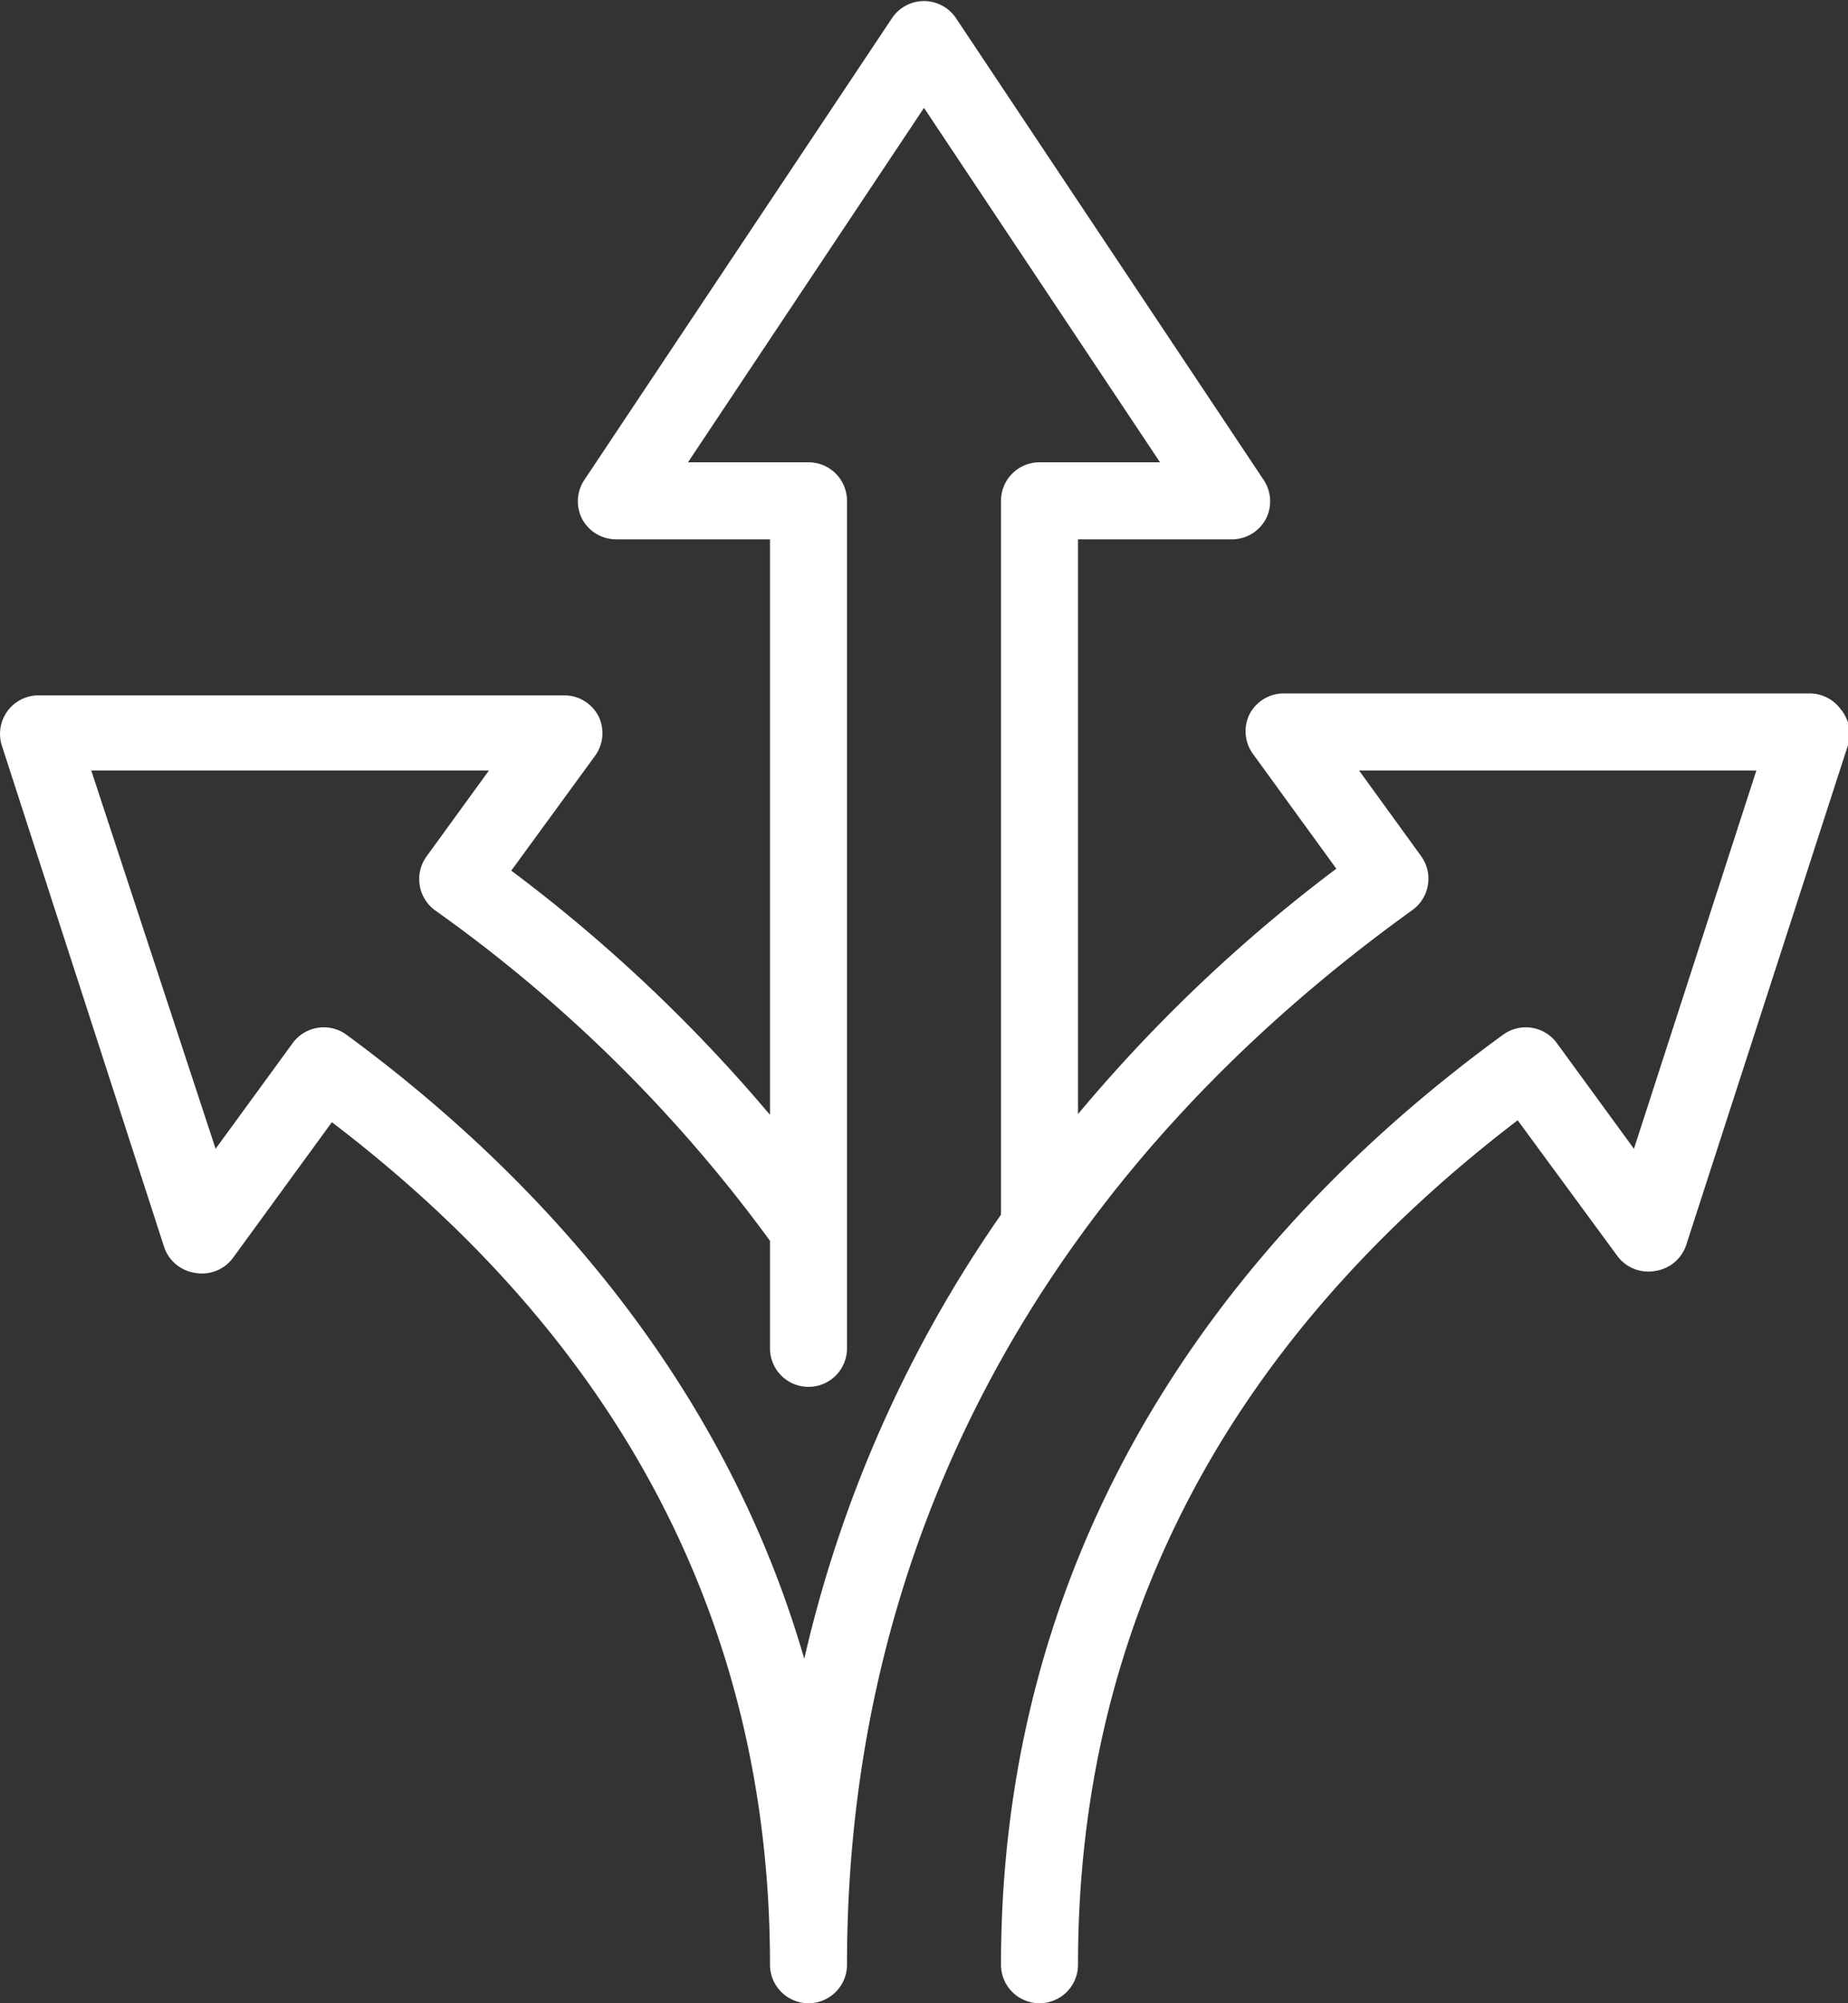 <svg xmlns="http://www.w3.org/2000/svg" viewBox="0 0 48 52"><rect x="0" y="0" width="48" height="52" fill="#333333" stroke="none"/><defs><style>.cls-1{fill:#fff;}</style></defs><title>Ресурс 11</title><g id="Слой_2" data-name="Слой 2"><g id="Icons"><path class="cls-1" d="M47.81,18.41A1,1,0,0,0,47,18H33.34a1,1,0,0,0-.89.55,1,1,0,0,0,.08,1l2.18,3A40.21,40.21,0,0,0,28,28.92V14h4a1,1,0,0,0,.88-.53,1,1,0,0,0-.05-1l-8-12a1,1,0,0,0-1.66,0l-8,12a1,1,0,0,0-.05,1A1,1,0,0,0,16,14h4V28.94a40.68,40.68,0,0,0-6.72-6.34l2.19-3a1,1,0,0,0,.08-1,1,1,0,0,0-.89-.55H1a1,1,0,0,0-.95,1.31l4.21,13a1,1,0,0,0,.8.68,1,1,0,0,0,1-.4l2.56-3.51C16.16,34.87,20,42.24,20,51a1,1,0,0,0,2,0c0-11,5.08-20.47,14.69-27.38a1,1,0,0,0,.4-.66,1,1,0,0,0-.18-.74L35.3,20H45.62l-3.18,9.82-2-2.74a1,1,0,0,0-1.4-.22C33.1,31.18,26,38.87,26,51a1,1,0,0,0,2,0c0-8.76,3.84-16.13,11.42-21.92L42,32.59a1,1,0,0,0,1,.4,1,1,0,0,0,.8-.68l4.21-13A1,1,0,0,0,47.81,18.41ZM20.89,43.06C18.67,35.4,13.48,30.15,9,26.86a1,1,0,0,0-1.4.22l-2,2.74L2.37,20H12.7l-1.62,2.23a1,1,0,0,0-.18.74,1,1,0,0,0,.4.66A37.94,37.94,0,0,1,20,32.21V35a1,1,0,0,0,2,0V13a1,1,0,0,0-1-1H17.87L24,2.8,30.13,12H27a1,1,0,0,0-1,1V31.53A33.06,33.06,0,0,0,20.89,43.06Z"/></g></g></svg>
